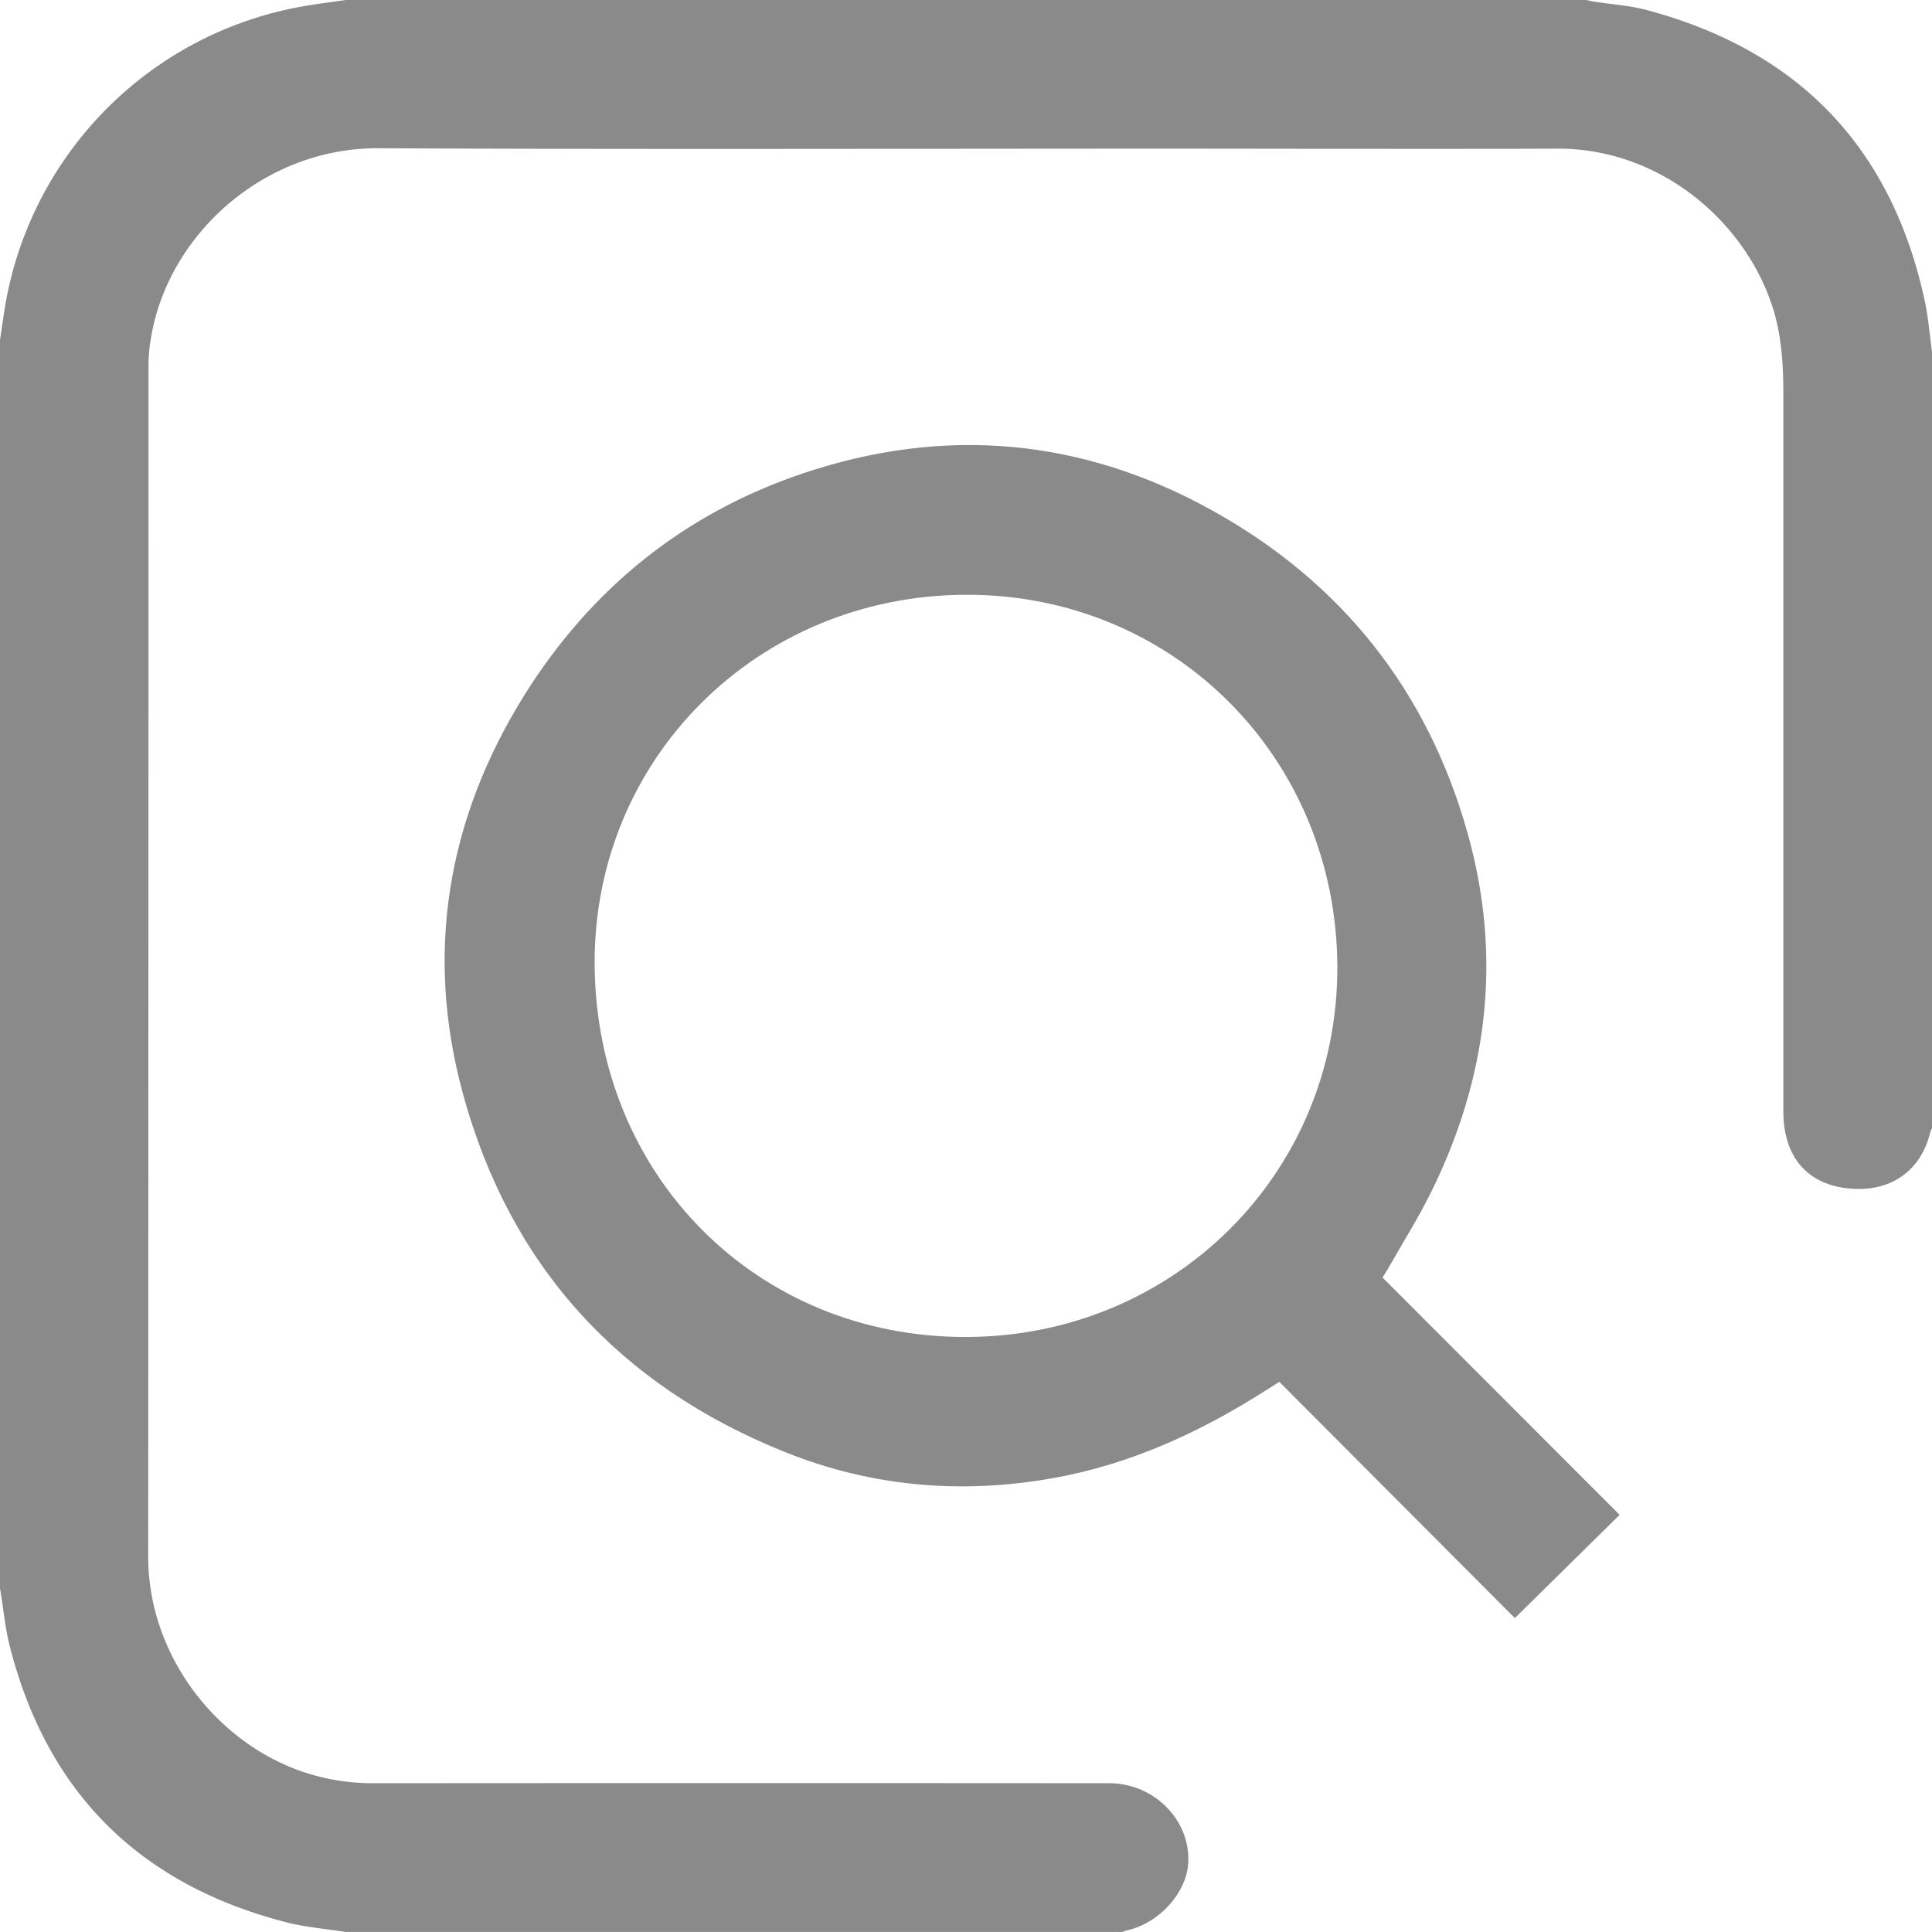 <?xml version="1.0" standalone="no"?>
<!DOCTYPE svg PUBLIC "-//W3C//DTD SVG 1.1//EN" "http://www.w3.org/Graphics/SVG/1.1/DTD/svg11.dtd"><svg t="1630295263095"
    class="icon" viewBox="0 0 1024 1024" version="1.1" xmlns="http://www.w3.org/2000/svg" p-id="5725"
    xmlns:xlink="http://www.w3.org/1999/xlink" width="100" height="100">
    <defs>
        <style type="text/css"></style>
    </defs>
    <path
        d="M1024 598.018a14.702 14.702 0 0 0-0.975 2.251c-4.637 19.339-19.558 30.613-39.586 29.874-24.279-0.874-38.225-15.811-38.225-41.148V209.152c0-16.281-0.941-32.327-6.217-47.936-15.122-44.609-59.496-82.666-113.733-82.431-69.779 0.286-139.575 0-209.37 0-138.382 0-276.78 0.47-415.161-0.218-60.336-0.319-110.557 44.945-120.353 98.561a88.698 88.698 0 0 0-1.68 15.744q0 316.13-0.151 632.227c0 52.372 36.393 99.014 83.052 114.355a115.934 115.934 0 0 0 36.696 5.696q194.786-0.151 389.572 0c24.01 0 43.433 19.843 41.887 42.677-1.042 15.407-15.122 31.067-31.571 35.099-1.143 0.269-2.235 0.706-3.36 1.059h-411.65c-10.568-1.68-21.355-2.52-31.672-5.192-77.995-20.162-127.107-69.241-146.631-147.488C2.571 861.642 1.68 851.611 0 841.782V180.219c1.109-7.158 2.033-14.467 3.36-21.641A194.148 194.148 0 0 1 163.652 2.84c6.536-1.059 13.089-1.899 19.642-2.84h657.413c1.479 0.302 2.957 0.672 4.436 0.907 9.241 1.445 18.717 2.016 27.69 4.419 80.179 21.423 129.644 72.534 147.27 153.873 1.932 8.922 2.638 18.113 3.898 27.169z"
        p-id="5726" fill="#898A89"></path>
    <path
        d="M732.77 677.122l125.662 125.78-55.531 54.724-124.856-125.226-7.931 5.041c-34.411 21.843-70.938 38.561-111.28 45.87-48.81 8.855-96.713 4.789-142.7-13.66-87.673-35.133-145.623-98.393-170.641-189.46-20.482-74.635-8.603-145.875 32.327-211.571 35.284-56.522 84.598-96.46 147.858-117.749 74.887-25.203 147.858-18.633 216.847 19.692 68.67 38.107 114.254 95.637 135.441 171.381 18.365 65.746 10.568 129.376-19.642 190.3-6.805 13.71-15.004 26.732-22.582 40.056-0.941 1.68-1.966 3.243-2.974 4.822z m-417.598-166.34c0.487 112.322 86.043 198.264 197.155 197.844 109.953-0.336 196.769-86.967 196.483-196.113C708.508 401.569 621.675 314.618 511.437 315.24s-196.752 86.967-196.265 195.676z"
        p-id="5727" fill="#898A89"></path>
</svg>